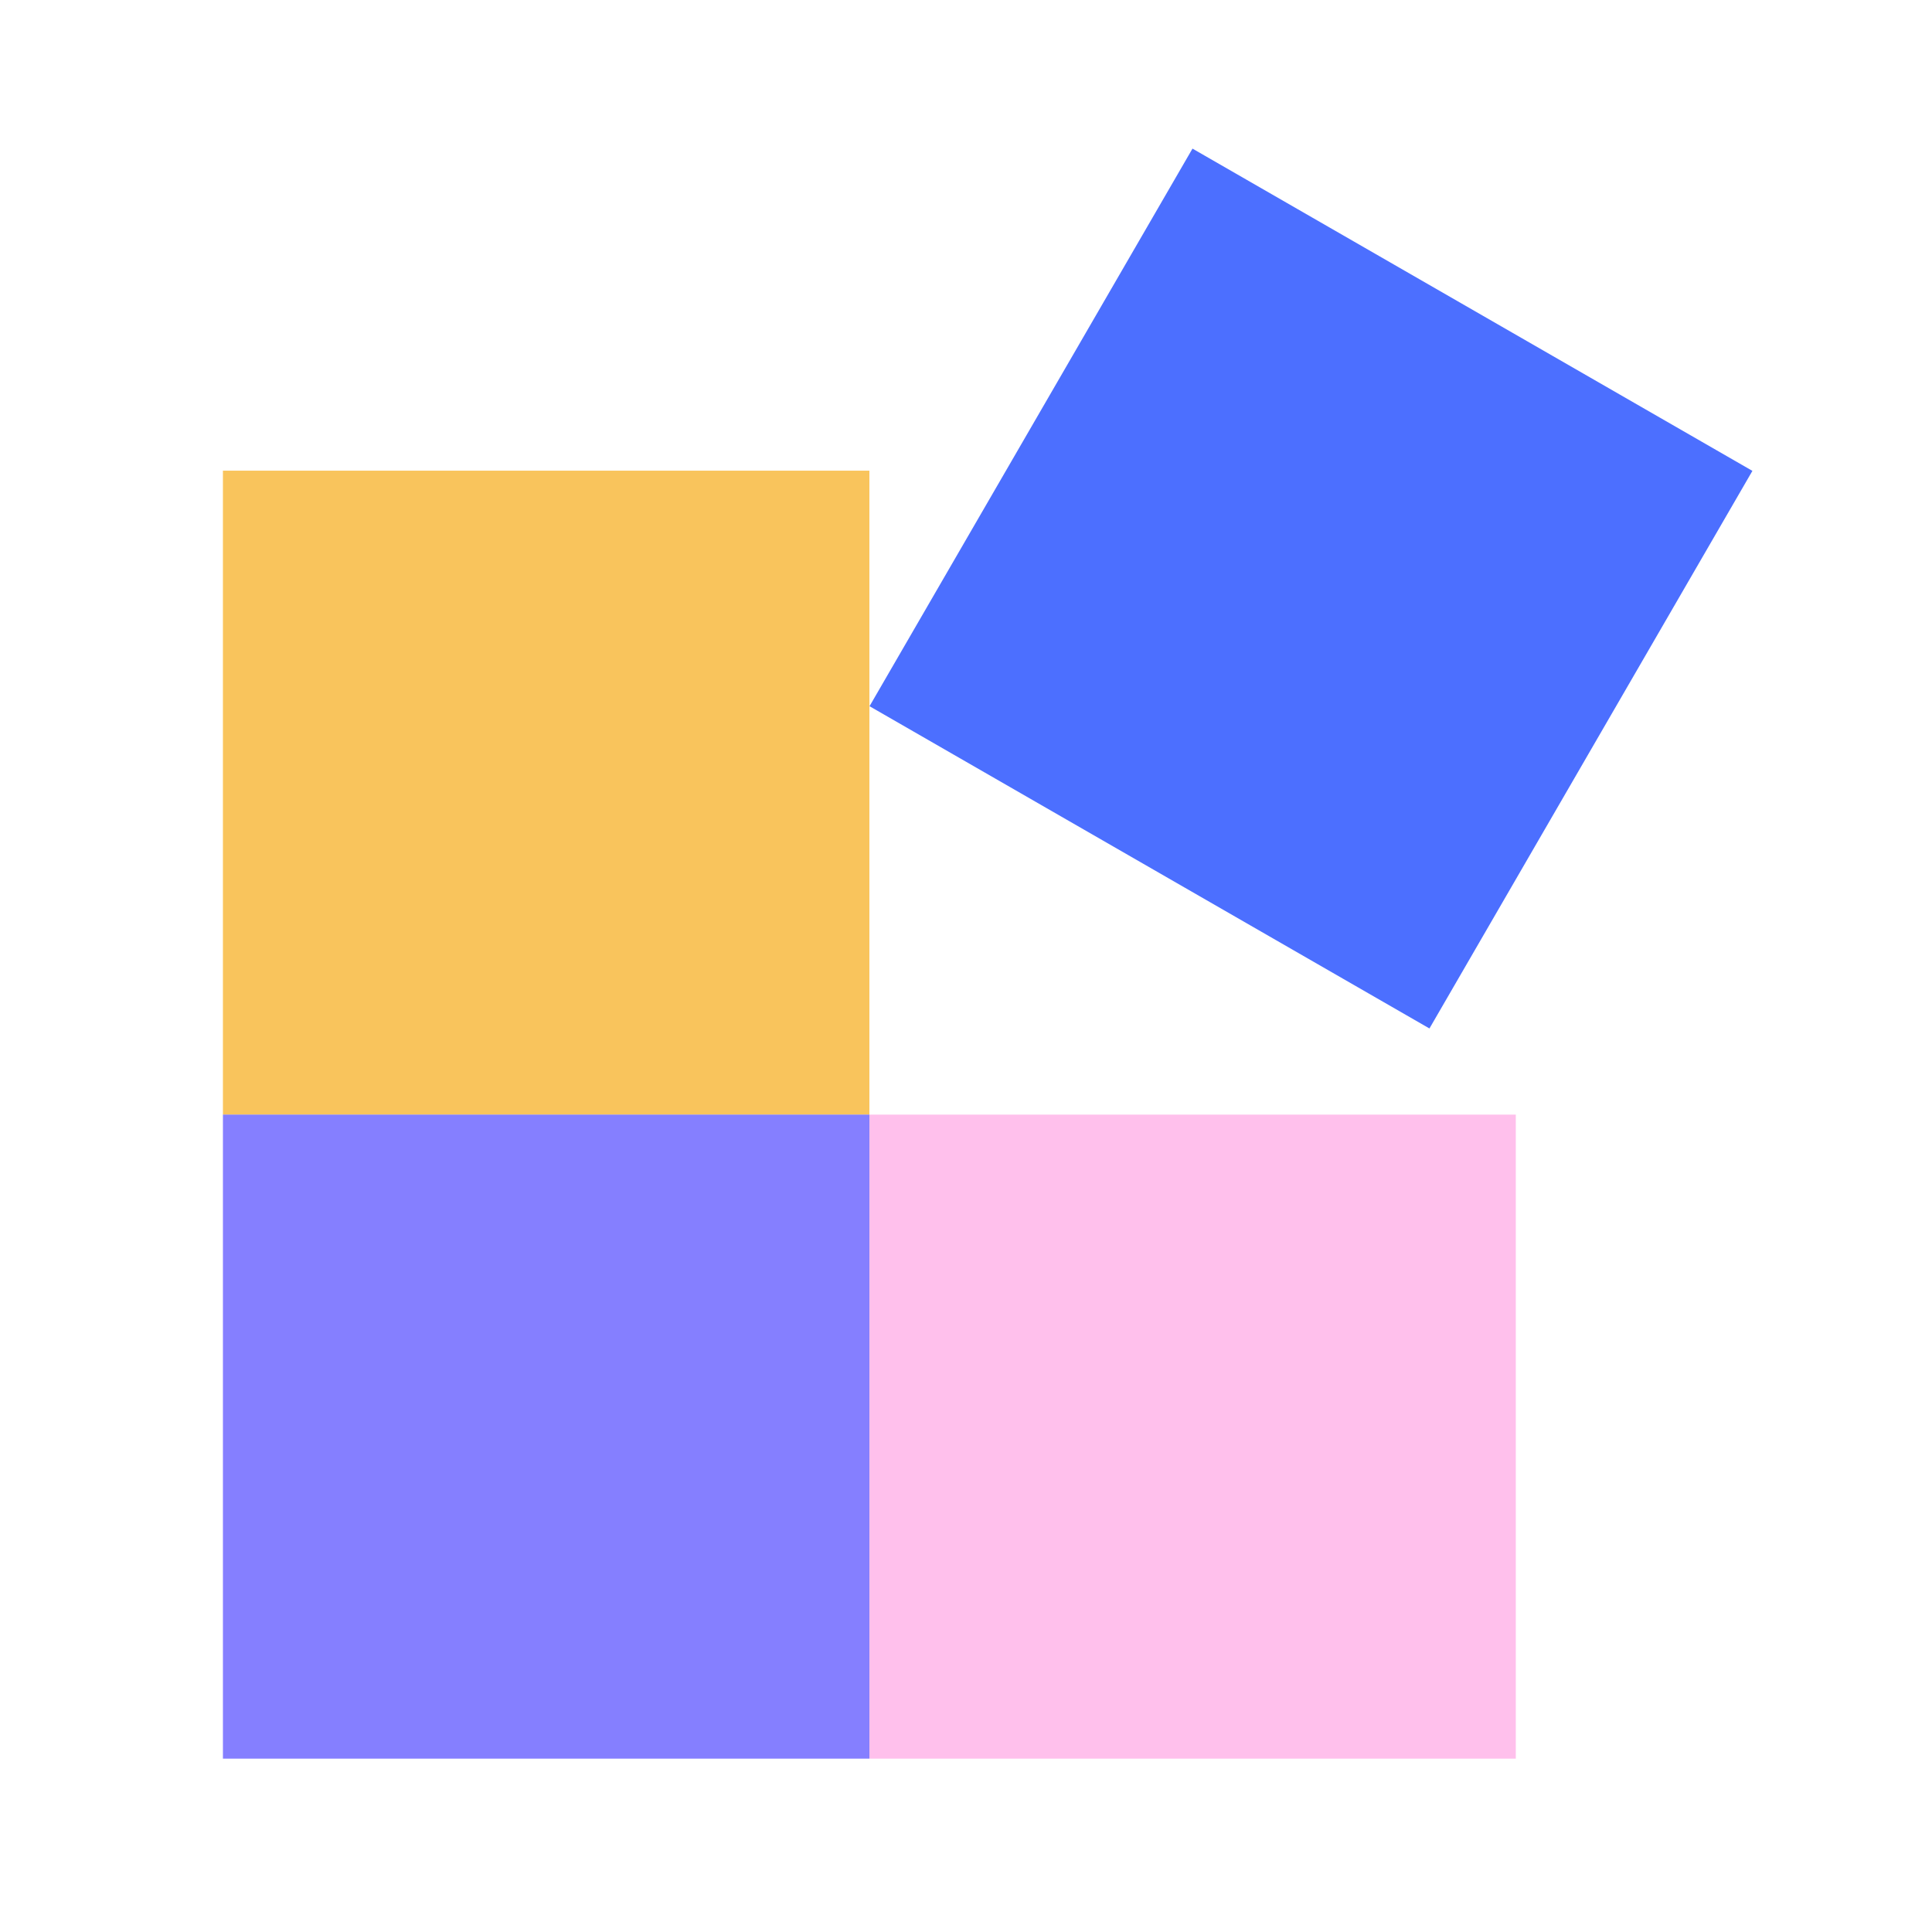 <svg xmlns="http://www.w3.org/2000/svg" width="26" height="26" viewBox="0 0 26 26" fill="none"><rect x="3" y="6.334" width="8.7" height="8.667" fill="#F9C45C"></rect><rect x="11.699" y="15" width="8.7" height="8.667" fill="#FFC0EC"></rect><rect width="8.691" height="8.675" transform="matrix(0.867 0.499 -0.501 0.865 16.048 2)" fill="#4C6FFF"></rect><rect x="3" y="15" width="8.7" height="8.667" fill="#857FFF"></rect></svg>